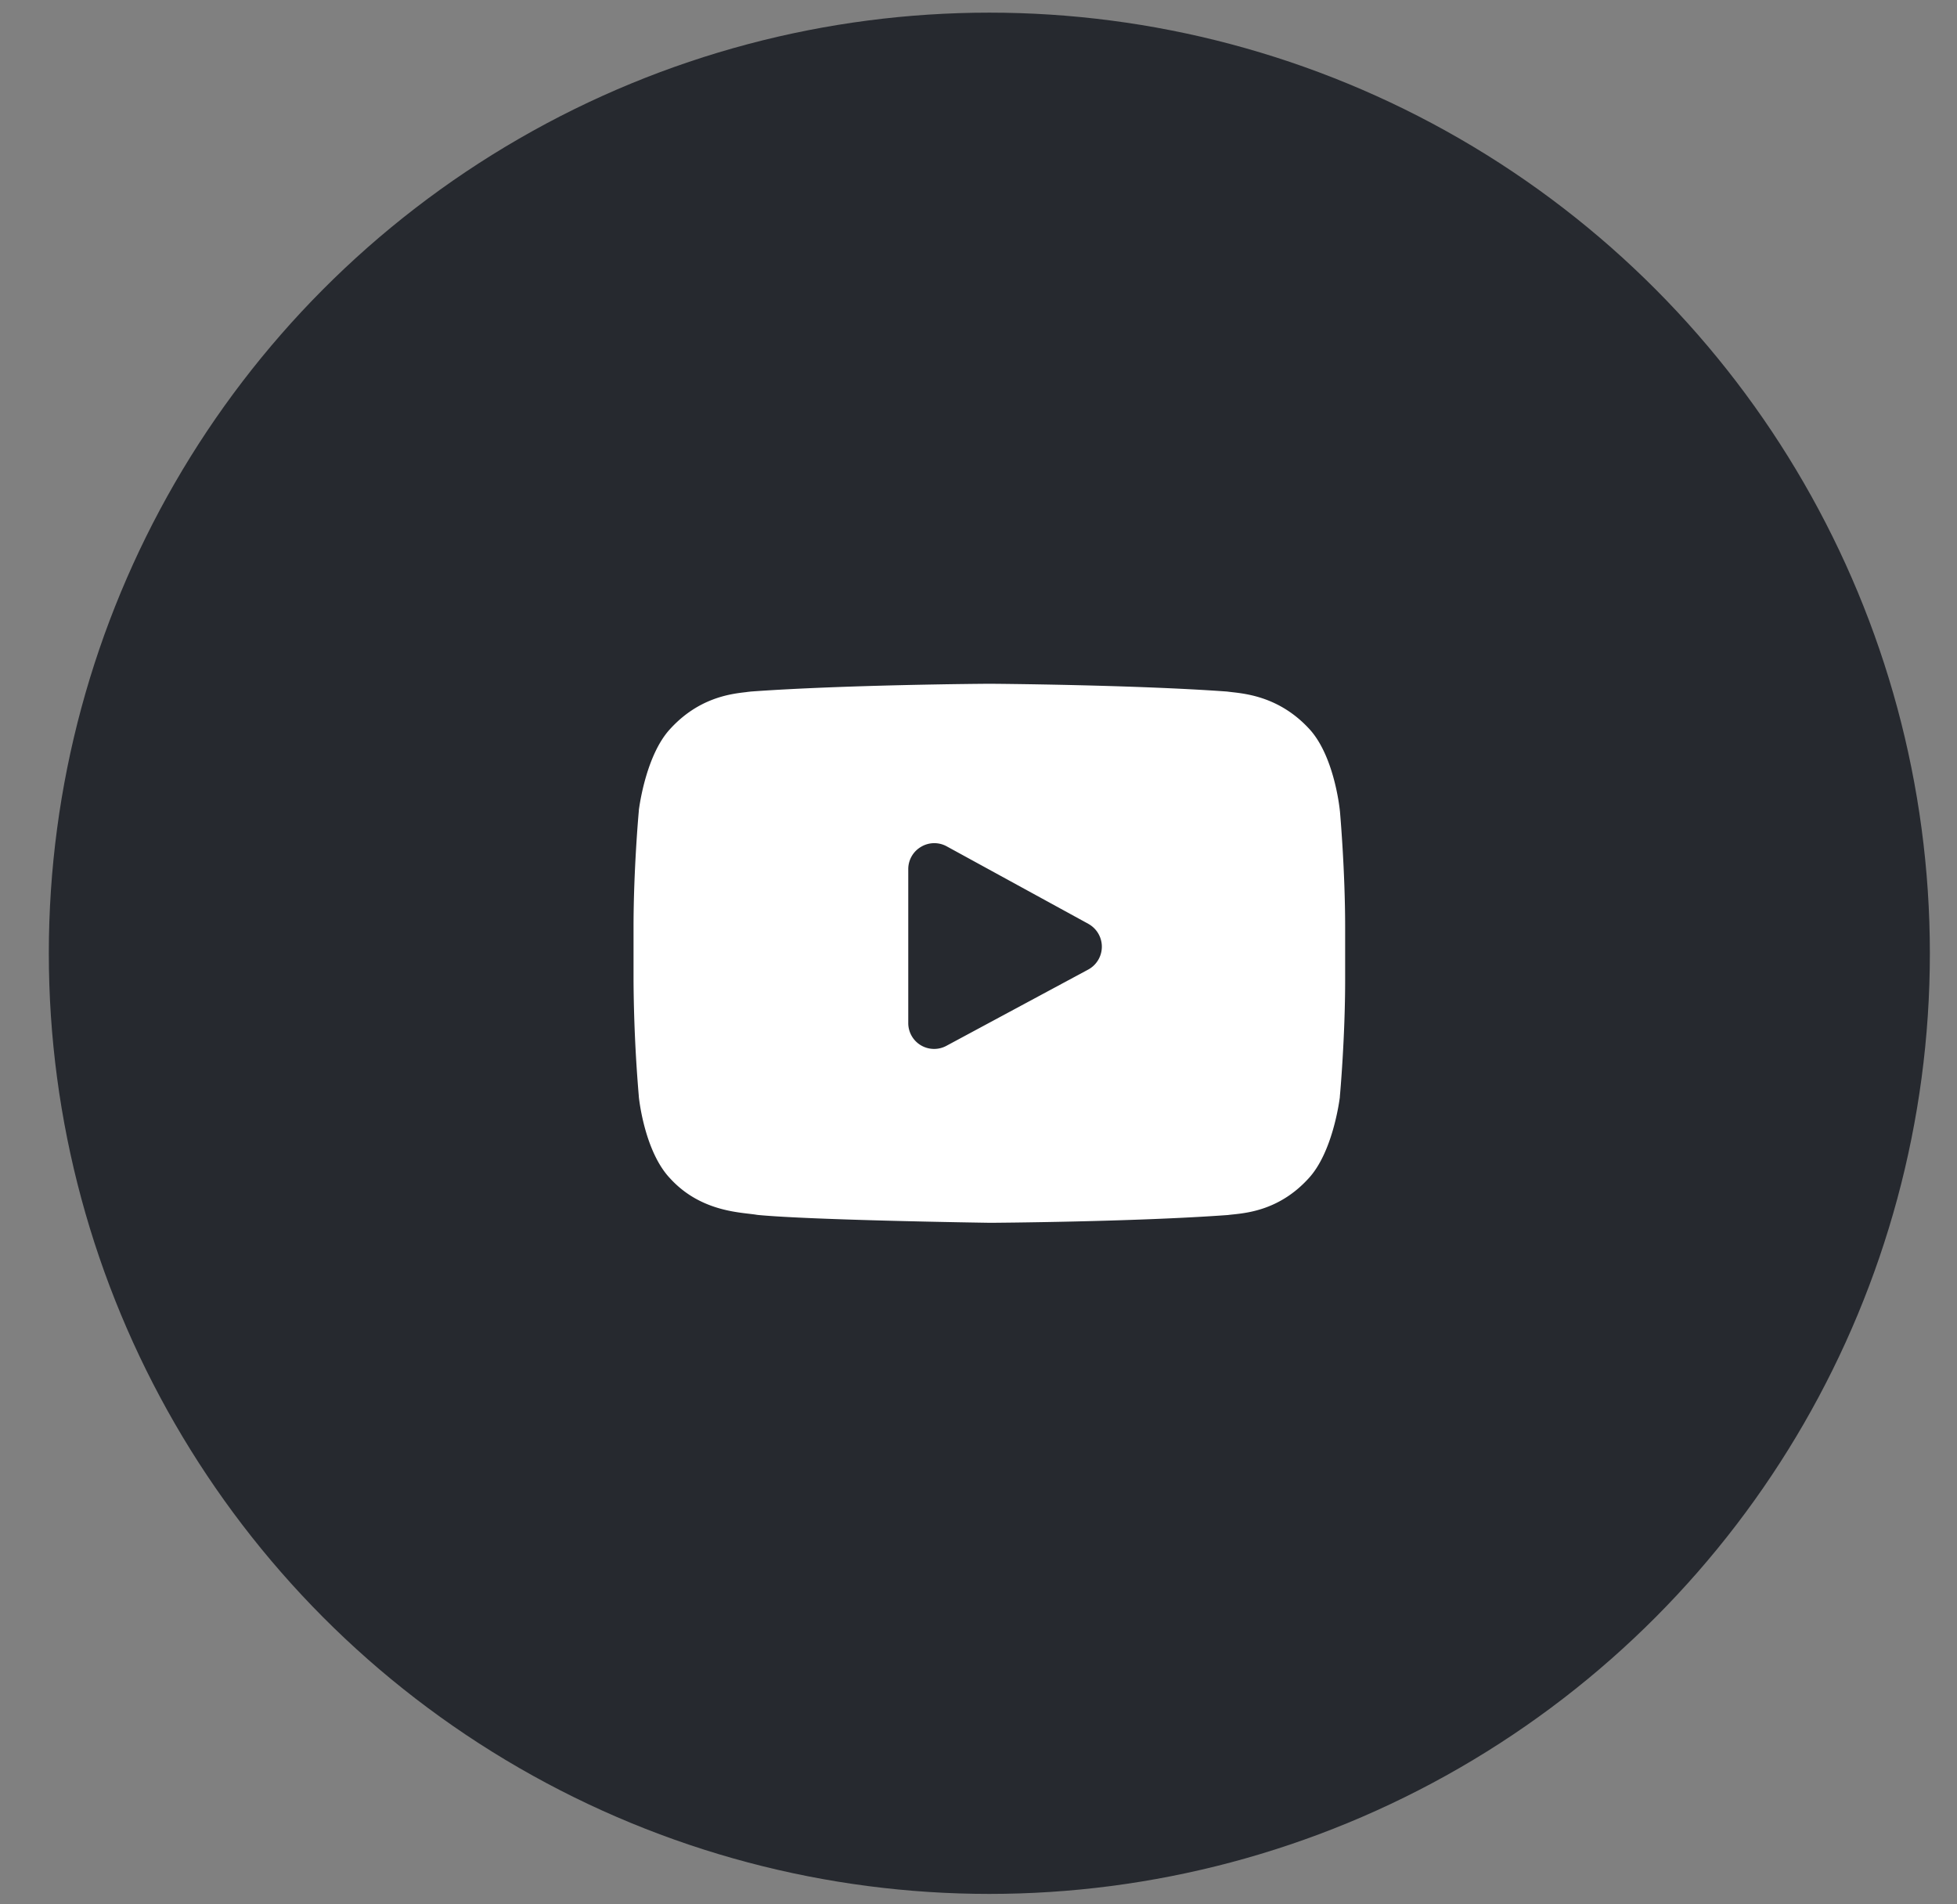 <svg xmlns="http://www.w3.org/2000/svg" width="37" height="36" viewBox="0 0 37 36">
    <rect x="0" y="0" width="37" height="36" fill="#808080" stroke="none"/>
    <g fill="none" fill-rule="evenodd">
        <circle cx="18.705" cy="18.021" r="17.782" fill="#26292F"/>
        <path fill="#FFF" fill-rule="nonzero" d="M25.333 15.33c.004.046.099 1.119.099 2.196v1.006c0 1.077-.095 2.15-.1 2.195v.014c-.014.106-.143 1.048-.589 1.533-.535.589-1.139.653-1.429.684a2.78 2.78 0 0 0-.075.008l-.024.003c-1.778.13-4.464.147-4.491.147H18.715c-.136-.002-3.356-.05-4.383-.148l-.03-.004c-.033-.006-.08-.011-.135-.018-.346-.04-.99-.113-1.498-.67-.466-.49-.58-1.435-.591-1.542v-.007a27.95 27.95 0 0 1-.1-2.195v-1.006c0-1.077.095-2.15.1-2.195v-.014c.014-.106.143-1.048.589-1.533.543-.597 1.15-.667 1.441-.7.023-.004.044-.006.063-.008l.024-.003c1.795-.13 4.48-.147 4.508-.147h.004c.027 0 2.713.018 4.492.147l.023.003.067.008c.295.033.909.103 1.45.68.469.49.582 1.452.593 1.56v.007zm-4.755 2.135L17.9 16a.488.488 0 0 0-.487.009.487.487 0 0 0-.241.423v2.904a.488.488 0 0 0 .491.493c.08 0 .16-.02.233-.06l2.678-1.44a.492.492 0 0 0 .003-.864z"/>
    </g>
</svg>
